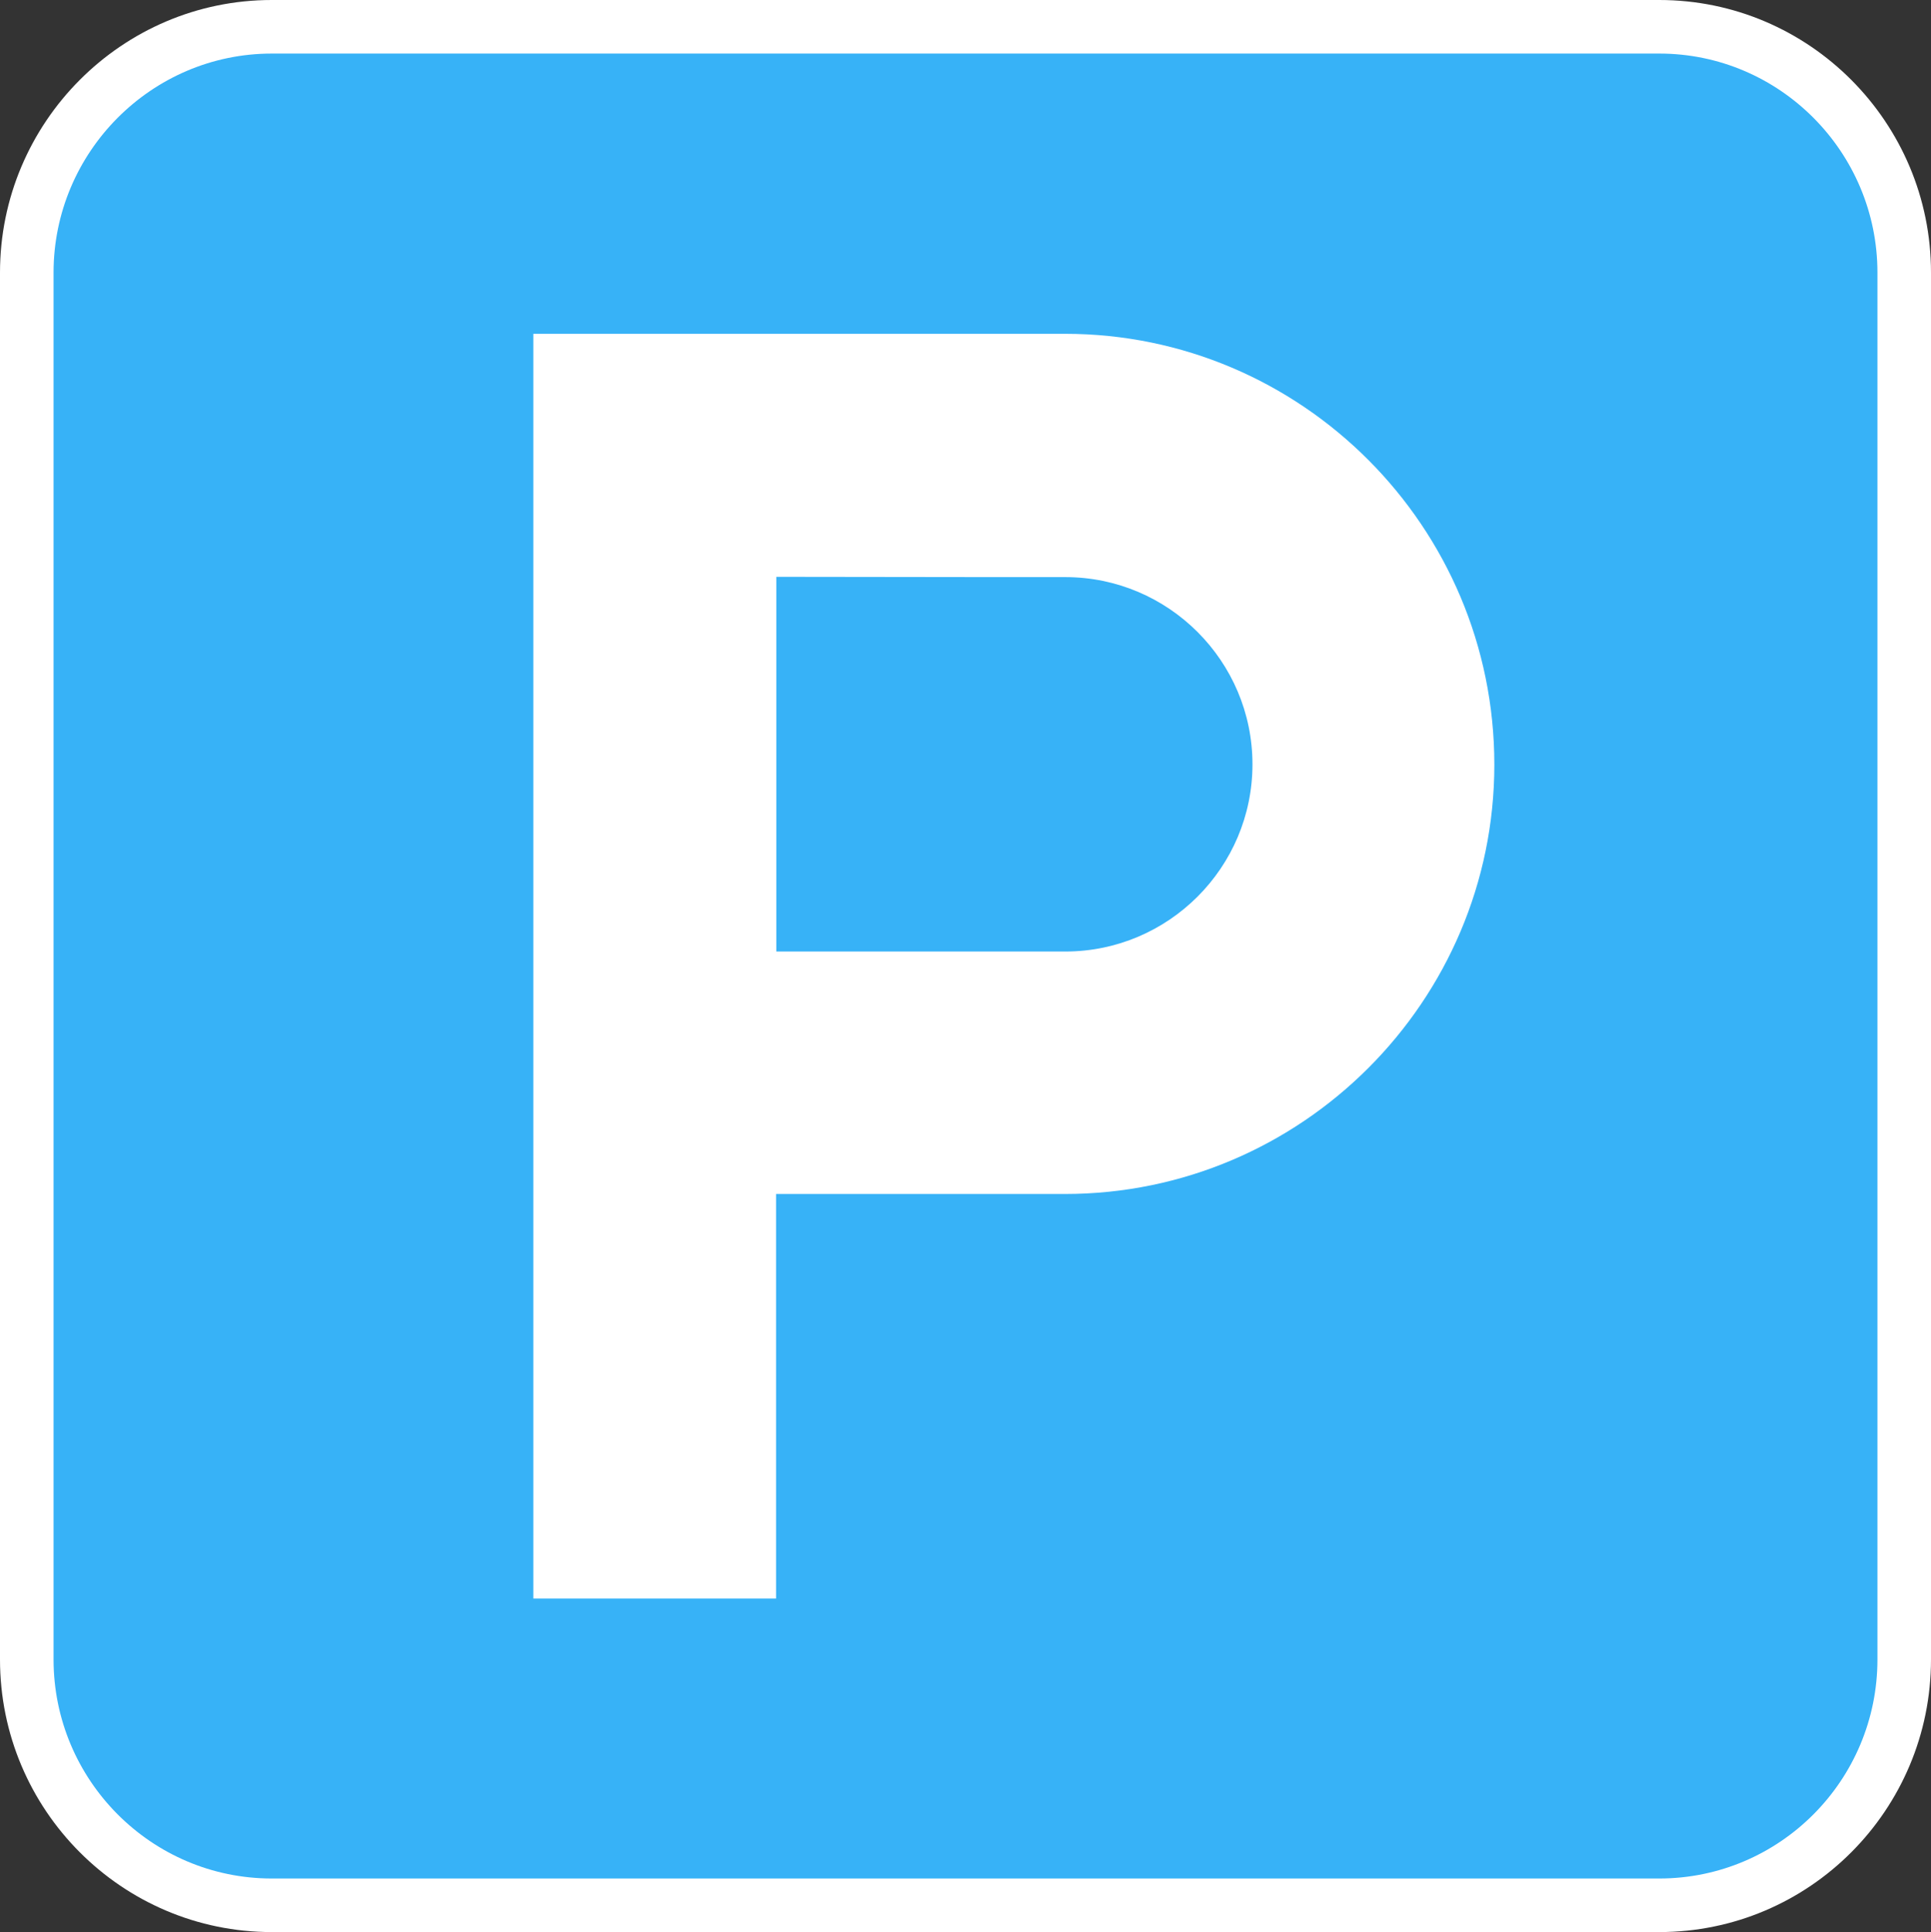 <?xml version="1.0" encoding="utf-8"?>
<!-- Generator: Adobe Illustrator 26.3.1, SVG Export Plug-In . SVG Version: 6.00 Build 0)  -->
<svg version="1.1" id="レイヤー_1" xmlns="http://www.w3.org/2000/svg" xmlns:xlink="http://www.w3.org/1999/xlink" x="0px"
	 y="0px" viewBox="0 0 68.5 68.53" style="enable-background:new 0 0 68.5 68.53;" xml:space="preserve">
<rect x="0" y="0" width="68.5" height="68.53" fill="#333333" stroke="none"/>
<style type="text/css">
	.st0{fill:#37B2F7;}
	.st1{fill:#FFFFFF;}
</style>
<g>
	<g>
		<path class="st0" d="M67.55,58.86c0,4.77-3.9,8.72-8.69,8.72H9.64c-4.77,0-8.69-3.95-8.69-8.72V9.67c0-4.81,3.92-8.72,8.69-8.72
			h49.22c4.79,0,8.69,3.9,8.69,8.72V58.86z"/>
		<path class="st1" d="M58.86,68.53H9.64C4.33,68.53,0,64.2,0,58.86V9.67C0,4.34,4.33,0,9.64,0h49.22c5.32,0,9.64,4.34,9.64,9.67
			v49.19C68.5,64.2,64.18,68.53,58.86,68.53z M9.64,1.9C5.38,1.9,1.9,5.39,1.9,9.67v49.19c0,4.28,3.47,7.77,7.74,7.77h49.22
			c4.27,0,7.74-3.48,7.74-7.77V9.67c0-4.28-3.47-7.77-7.74-7.77C58.86,1.9,9.64,1.9,9.64,1.9z"/>
	</g>
	<g>
		<path class="st1" d="M23.24,11.84h-4.32V56.7h8.61c0,0,0-7.77,0-14.35c4.21,0,10.25,0,10.25,0c8.39,0,15.23-6.84,15.23-15.23
			c0-8.44-6.84-15.28-15.23-15.28C37.78,11.84,23.24,11.84,23.24,11.84z M37.79,20.47c3.66,0,6.64,2.98,6.64,6.64
			s-2.98,6.64-6.64,6.64c0,0-6.04,0-10.25,0c0-6.55,0-10.8,0-13.29C31.8,20.47,37.79,20.47,37.79,20.47z"/>
	</g>
</g>
</svg>
